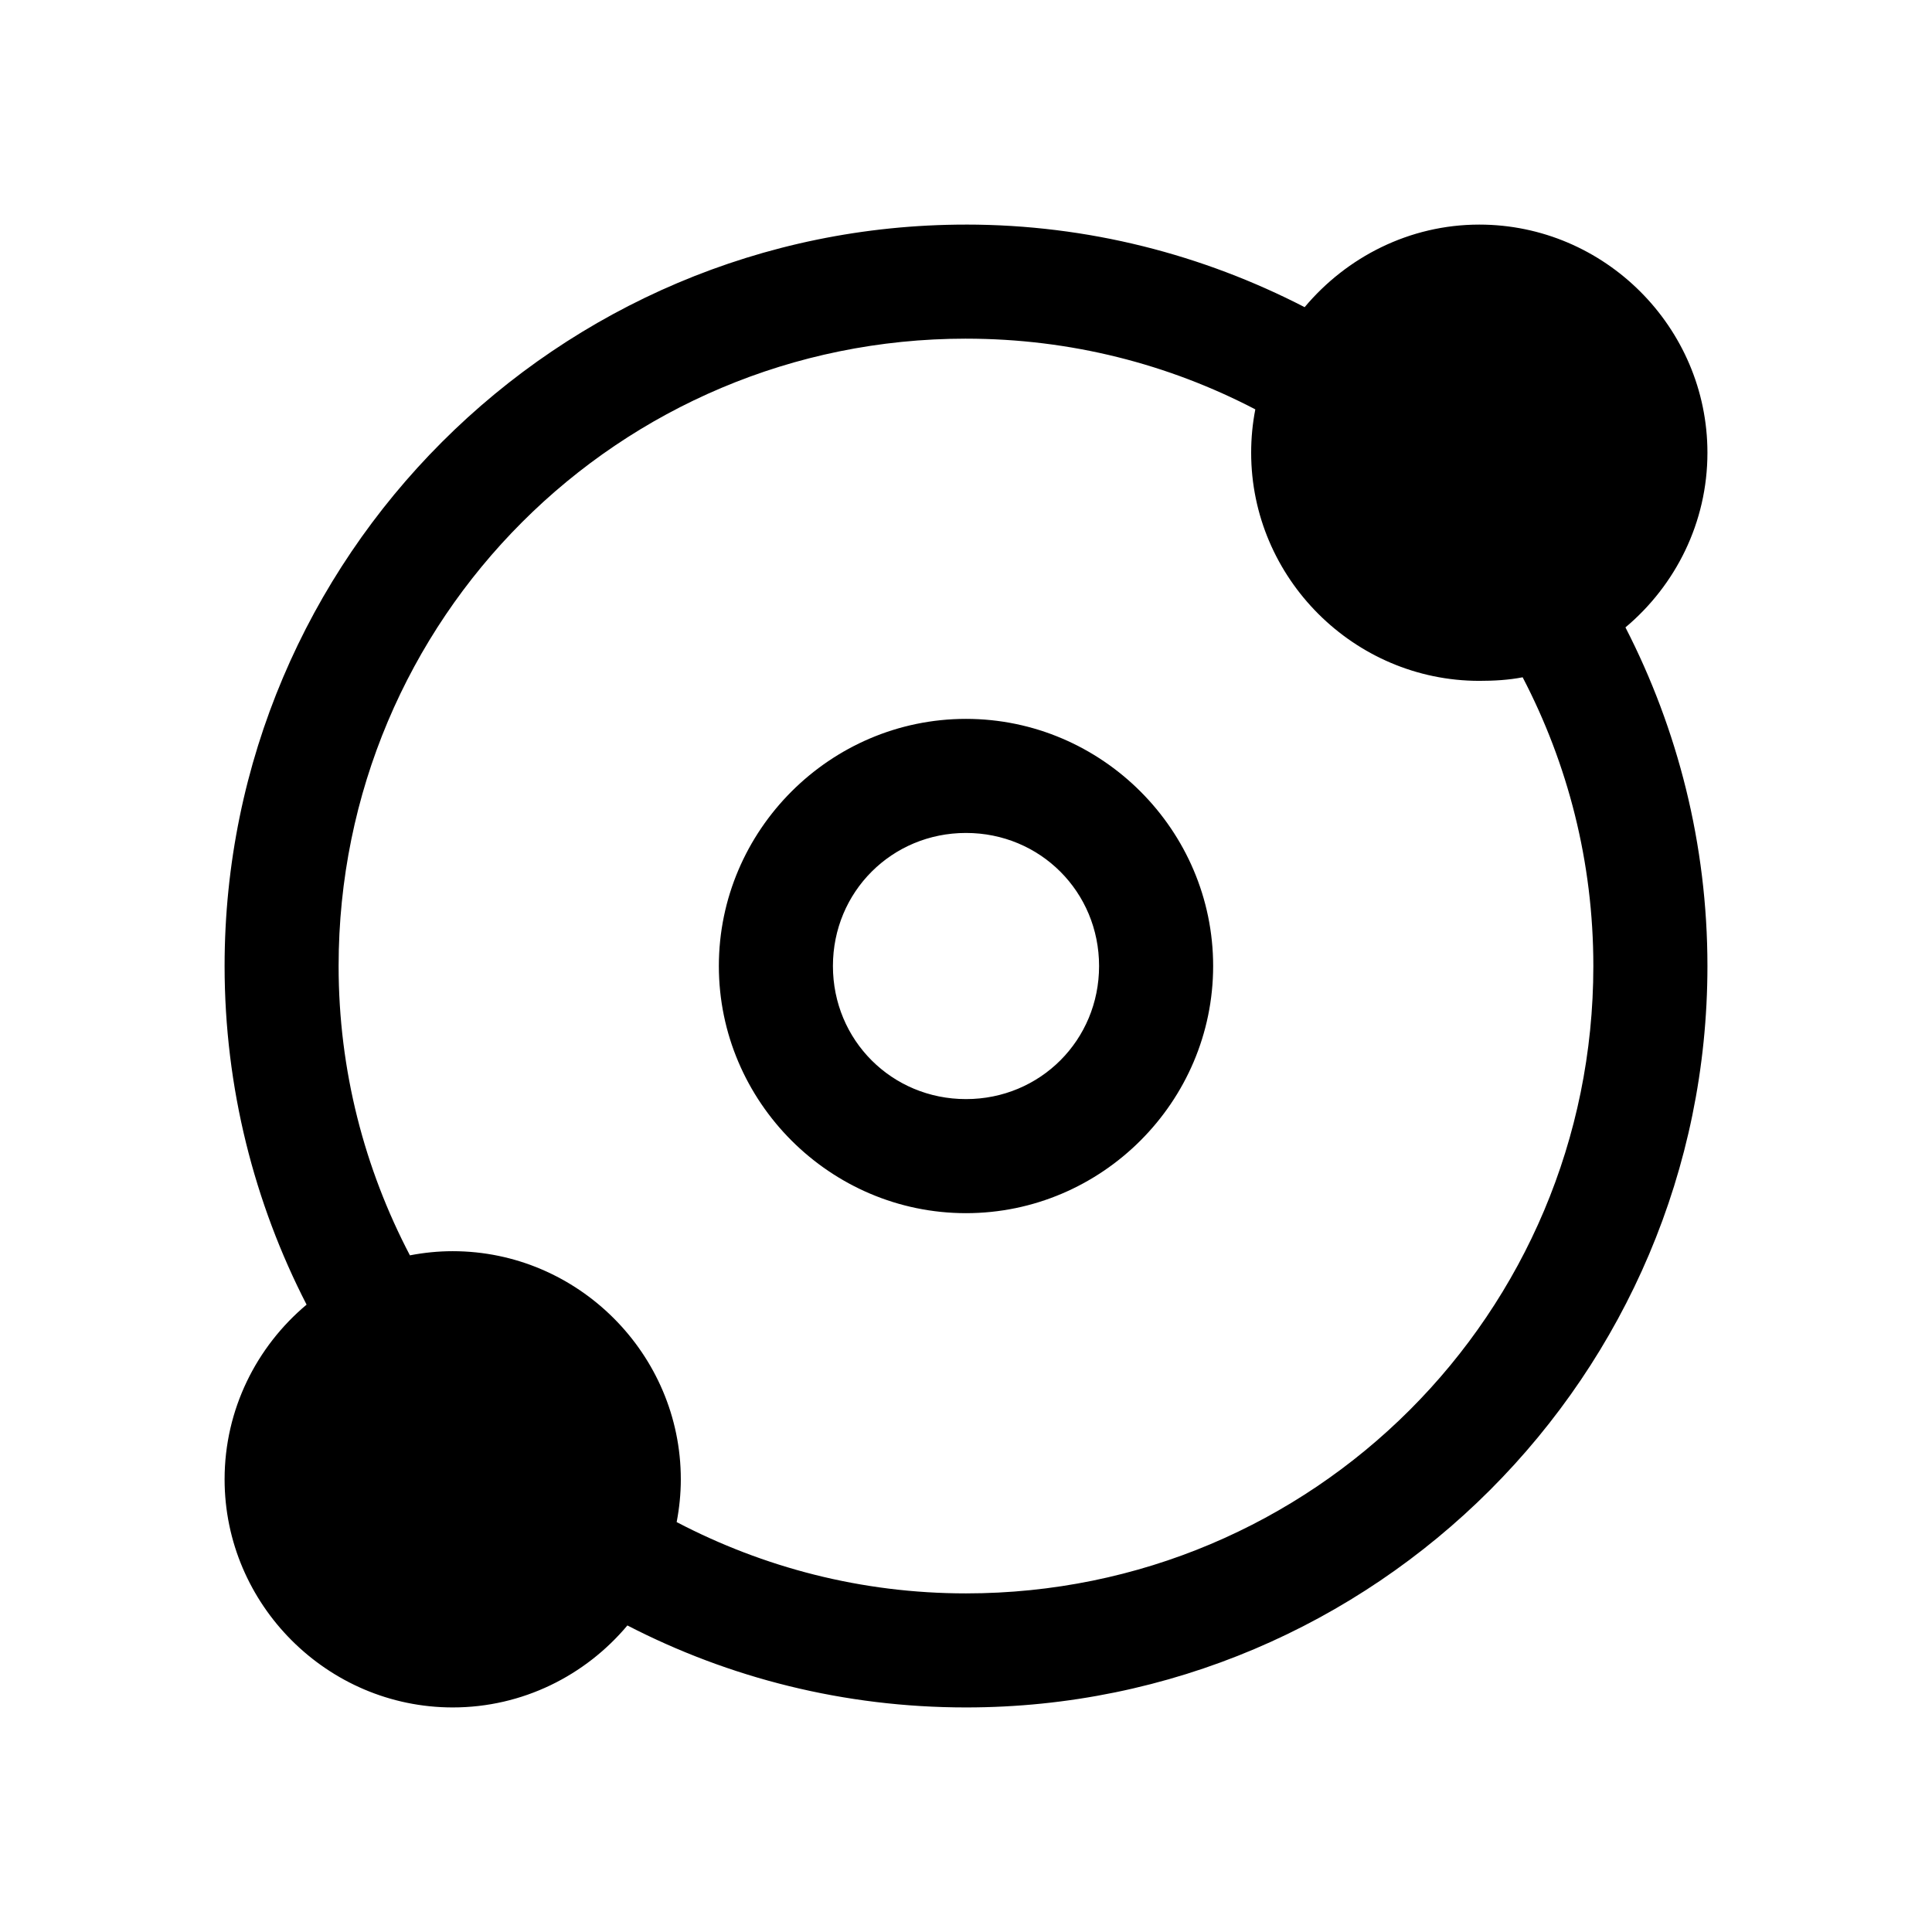 <?xml version="1.0" encoding="UTF-8"?>
<!-- Uploaded to: ICON Repo, www.svgrepo.com, Generator: ICON Repo Mixer Tools -->
<svg fill="#000000" width="800px" height="800px" version="1.1" viewBox="144 144 512 512" xmlns="http://www.w3.org/2000/svg">
 <path d="m400 203.52c-108.34 0-196.48 88.148-196.48 196.48 0 32.281 7.898 62.855 21.727 89.742-13.258 11.121-21.727 27.766-21.727 46.289 0 33.211 27.246 60.457 60.457 60.457 18.523 0 35.168-8.465 46.289-21.727 26.91 13.898 57.414 21.727 89.742 21.727 108.34 0 196.48-88.148 196.48-196.48 0-32.281-7.898-62.824-21.727-89.742 13.254-11.121 21.727-27.77 21.727-46.289 0-33.211-27.246-60.457-60.457-60.457-18.523 0-35.168 8.621-46.289 21.883-26.93-13.887-57.395-21.887-89.742-21.887zm0 30.23c27.75 0 53.711 6.766 76.672 18.734-0.727 3.727-1.102 7.562-1.102 11.492 0 33.211 27.246 60.457 60.457 60.457 3.93 0 7.766-0.219 11.492-0.945 11.941 22.922 18.734 48.84 18.734 76.516 0 92-74.258 166.26-166.26 166.26-27.75 0-53.707-6.891-76.672-18.895 0.707-3.68 1.102-7.461 1.102-11.336 0-33.211-27.246-60.457-60.457-60.457-3.875 0-7.656 0.395-11.336 1.102-12-22.934-18.895-48.922-18.895-76.672 0-92 74.258-166.26 166.26-166.26zm0 100.76c-35.992 0-65.496 29.504-65.496 65.496 0 35.992 29.504 65.496 65.496 65.496s65.496-29.504 65.496-65.496c0-35.992-29.504-65.496-65.496-65.496zm0 30.23c19.656 0 35.266 15.609 35.266 35.266s-15.609 35.266-35.266 35.266-35.266-15.609-35.266-35.266 15.609-35.266 35.266-35.266z"/>
</svg>